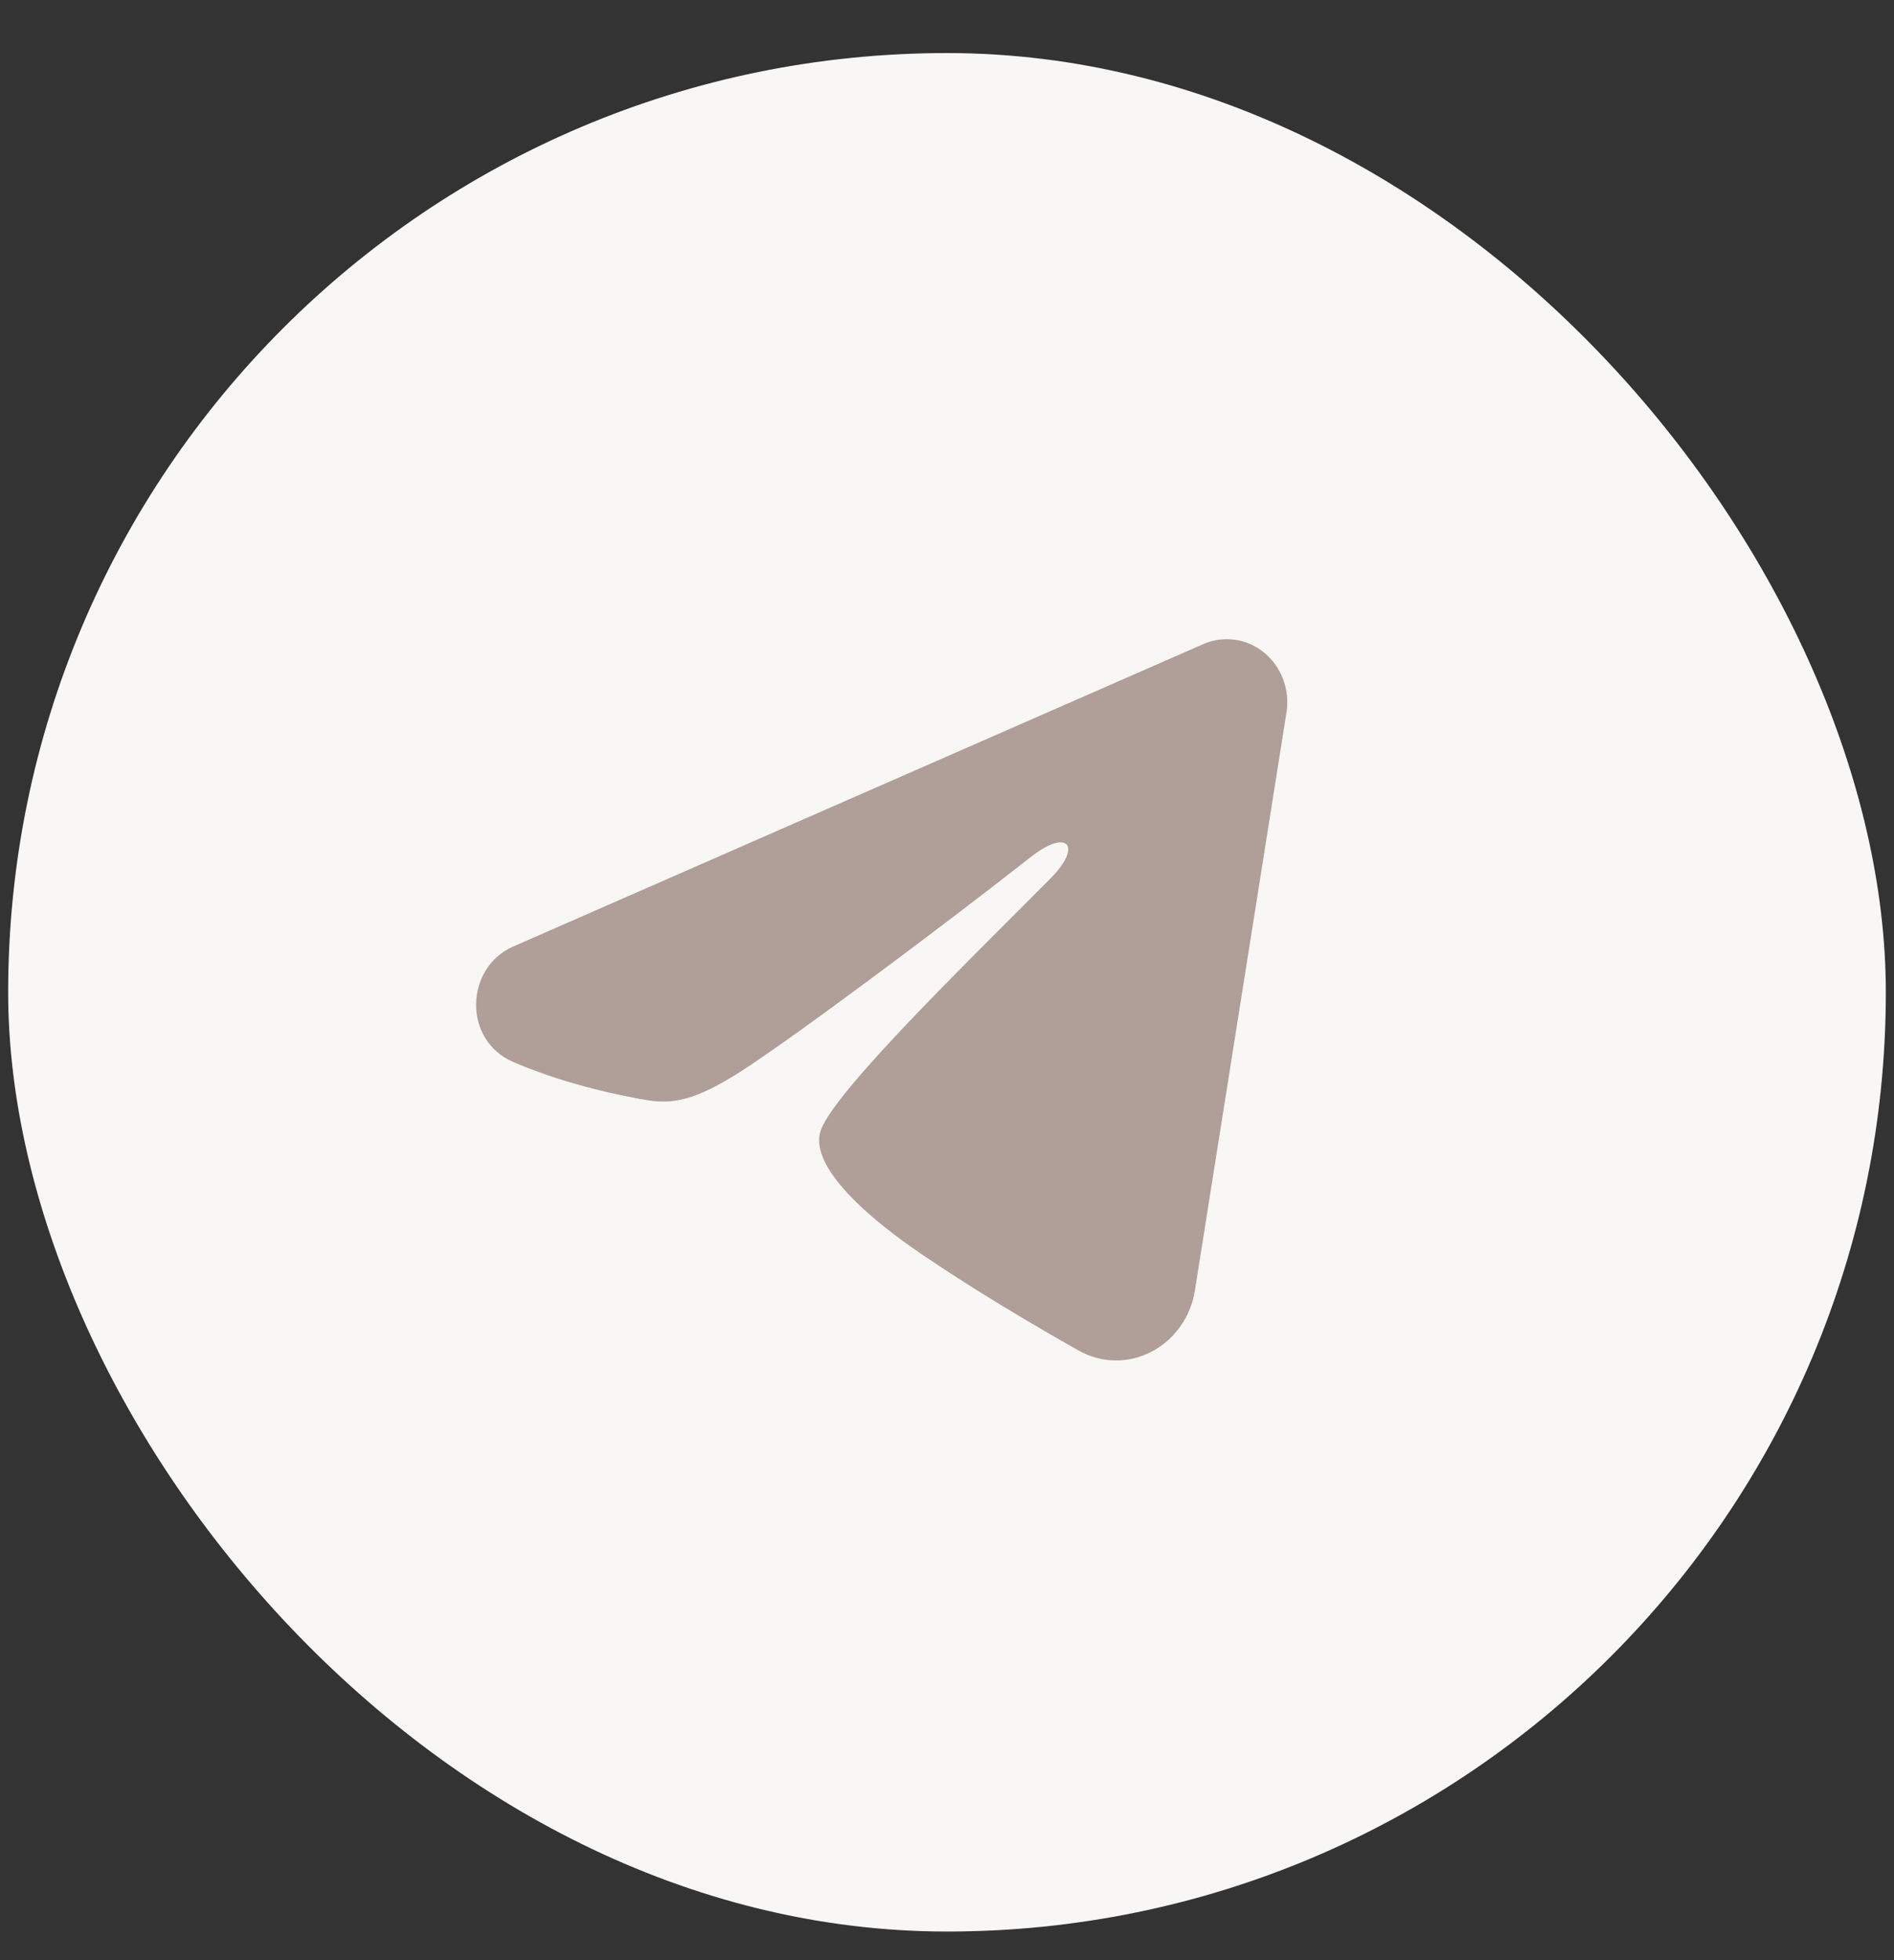 <?xml version="1.0" encoding="UTF-8"?> <svg xmlns="http://www.w3.org/2000/svg" width="29" height="30" viewBox="0 0 29 30" fill="none"><rect x="0" y="0" width="29" height="30" fill="#333333" stroke="none"/> <rect x="0.125" y="0.812" width="28.75" height="28.75" rx="14.375" fill="#F8F7F6"></rect> <g clip-path="url(#clip0_32_404)"> <path fill-rule="evenodd" clip-rule="evenodd" d="M18.424 9.858C18.576 9.791 18.743 9.768 18.908 9.791C19.072 9.814 19.227 9.883 19.357 9.989C19.487 10.096 19.587 10.237 19.647 10.398C19.707 10.559 19.725 10.733 19.698 10.903L18.296 19.749C18.16 20.602 17.261 21.091 16.509 20.666C15.879 20.311 14.945 19.763 14.105 19.191C13.684 18.905 12.397 17.989 12.556 17.337C12.691 16.779 14.854 14.685 16.09 13.439C16.575 12.95 16.354 12.668 15.781 13.118C14.359 14.235 12.075 15.935 11.32 16.413C10.653 16.835 10.306 16.907 9.891 16.835C9.133 16.704 8.431 16.5 7.857 16.253C7.082 15.918 7.12 14.81 7.857 14.487L18.424 9.858Z" fill="#B09E99"></path> </g> <defs> <clipPath id="clip0_32_404"> <rect width="13.8" height="13.8" fill="white" transform="translate(6.6 7.712)"></rect> </clipPath> </defs> </svg> 